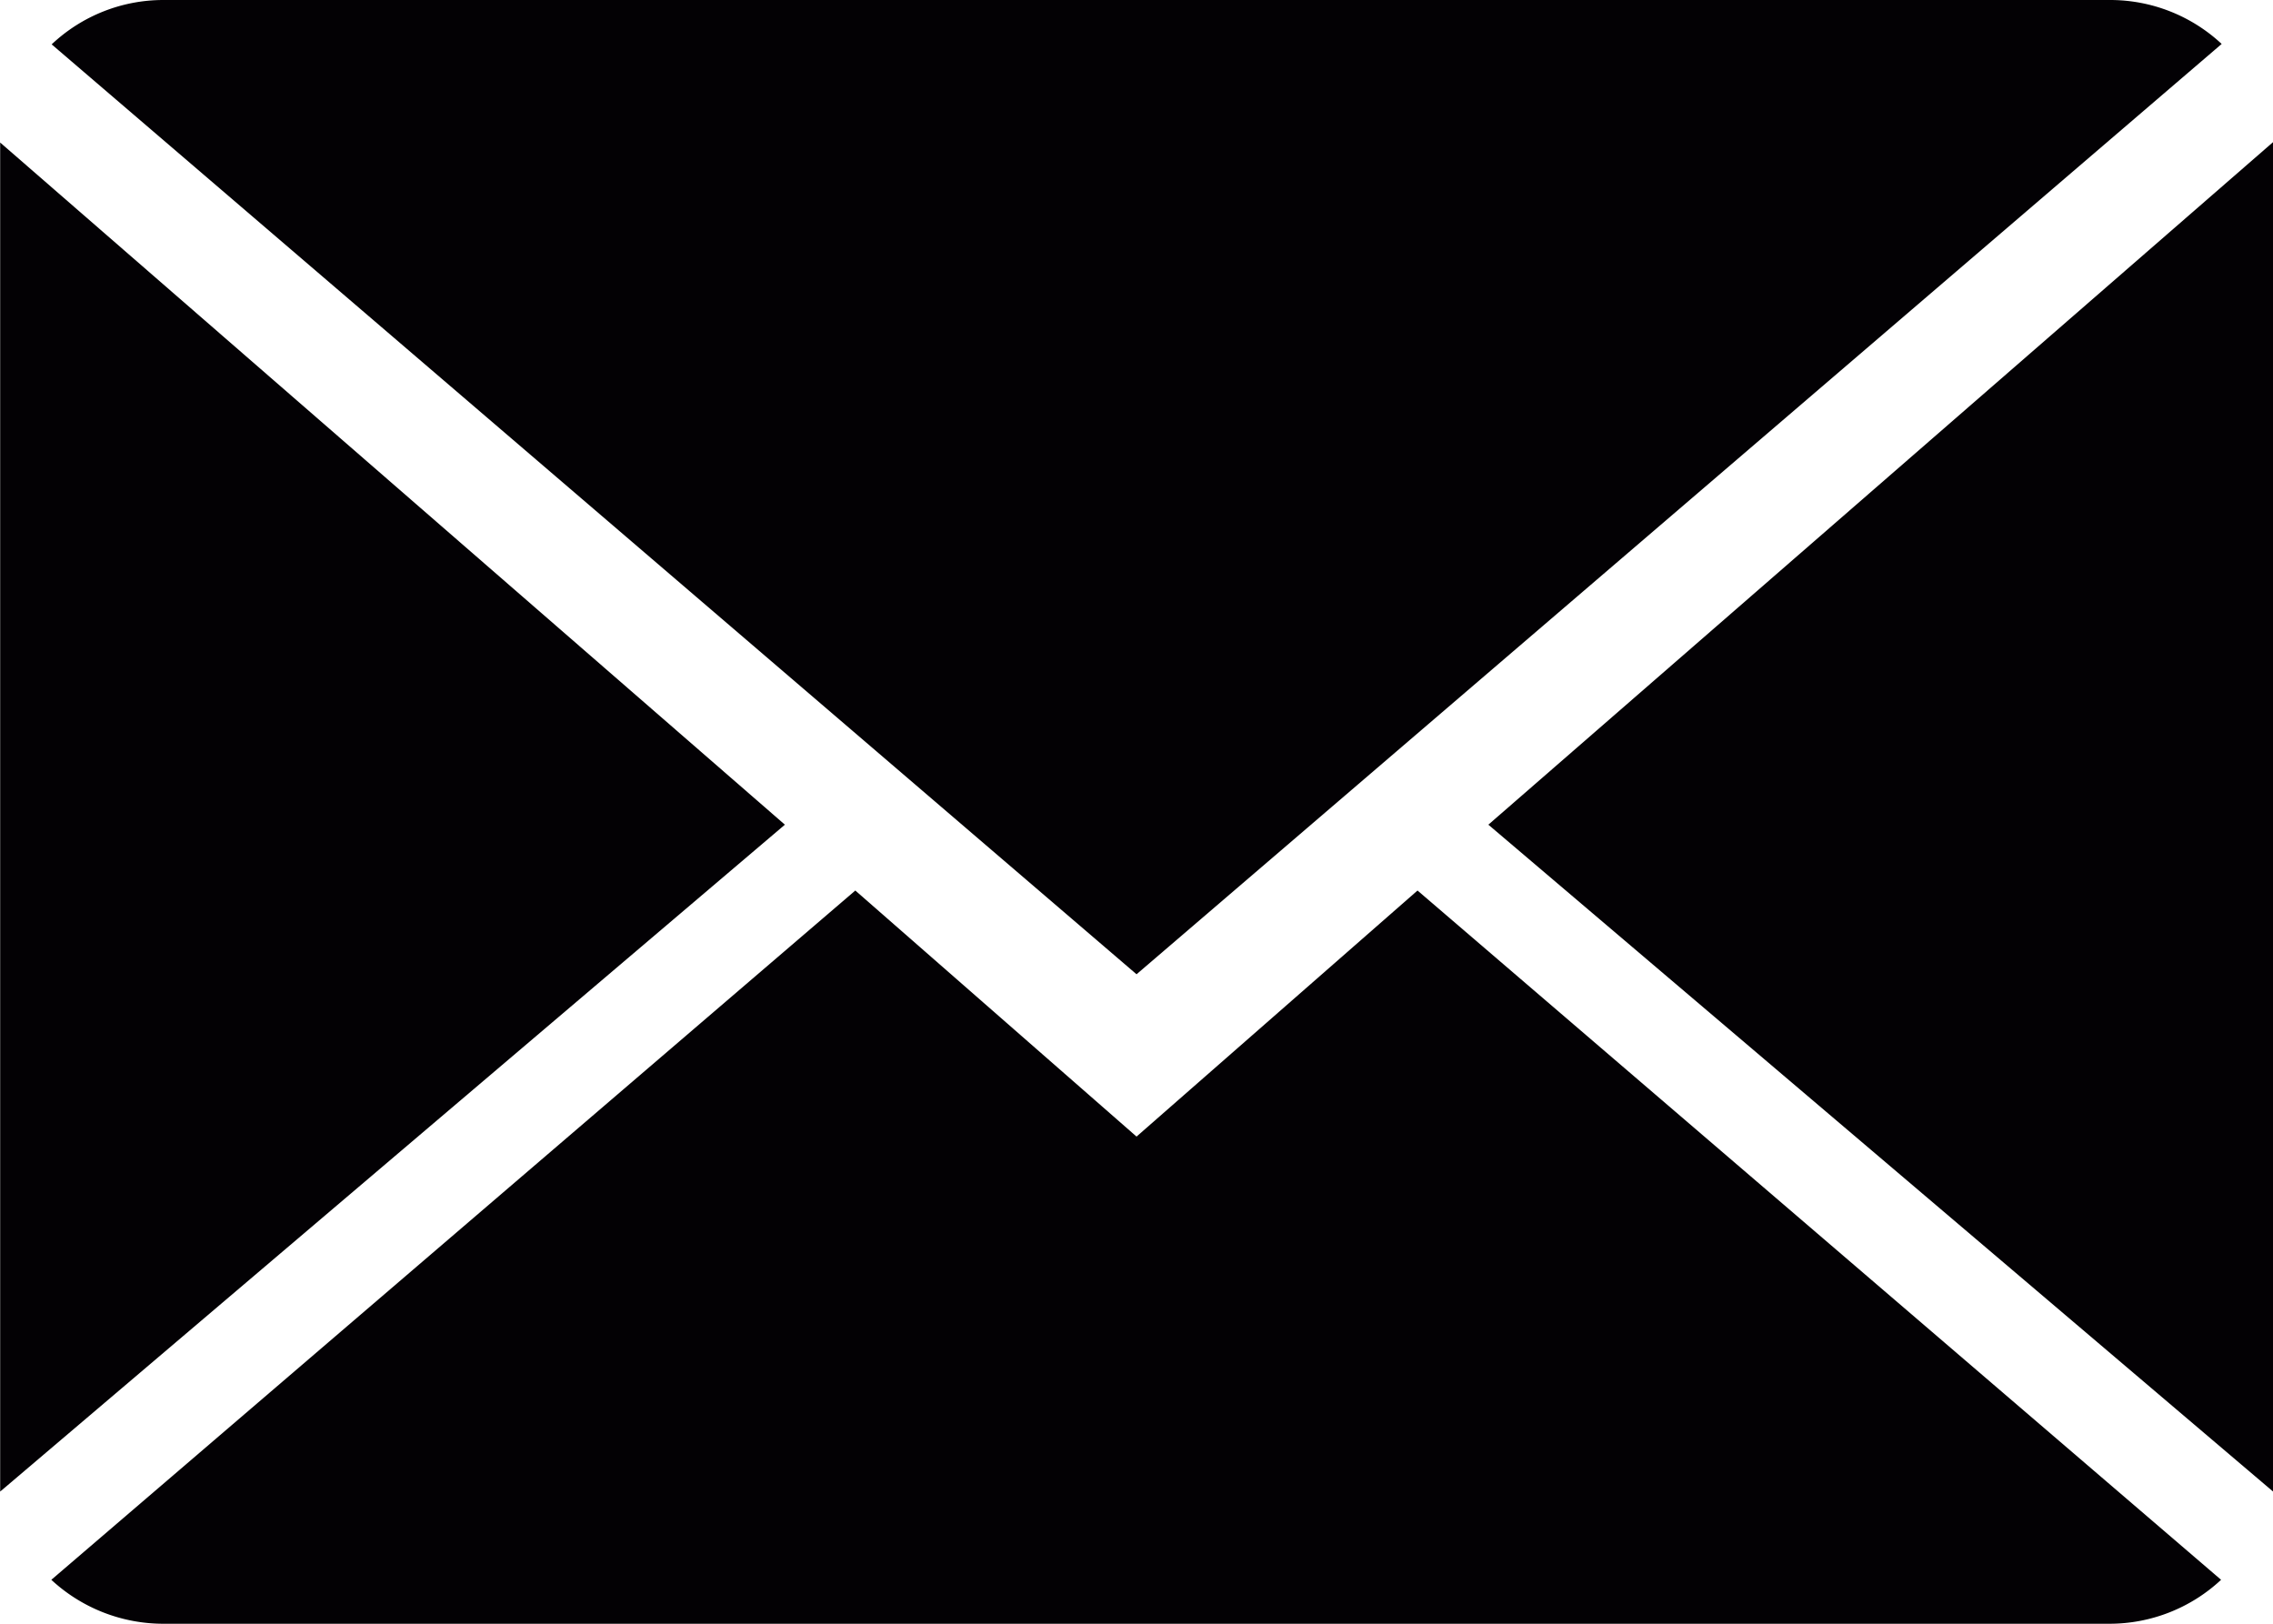 <svg xmlns="http://www.w3.org/2000/svg" width="26.793" height="19.138" viewBox="0 0 26.793 19.138">
  <g id="Group_259" data-name="Group 259" transform="translate(-588.098 -141.575)">
    <g id="Group_258" data-name="Group 258" transform="translate(588.098 141.575)">
      <path id="Path_40" data-name="Path 40" d="M602.433,171.266l-3.315-2.9-9.477,8.124a1.942,1.942,0,0,0,1.323.518H613.9a1.928,1.928,0,0,0,1.317-.518l-9.472-8.124Z" transform="translate(-589.036 -157.87)" fill="#030104"/>
      <path id="Path_41" data-name="Path 41" d="M615.231,142.093a1.927,1.927,0,0,0-1.322-.518H590.971a1.918,1.918,0,0,0-1.319.523l12.788,10.96Z" transform="translate(-589.043 -141.575)" fill="#030104"/>
      <path id="Path_42" data-name="Path 42" d="M588.1,145.864v15.9l9.25-7.86Z" transform="translate(-588.098 -144.184)" fill="#030104"/>
      <path id="Path_43" data-name="Path 43" d="M632.881,153.895l9.25,7.86V145.85Z" transform="translate(-615.337 -144.175)" fill="#030104"/>
    </g>
  </g>
</svg>
